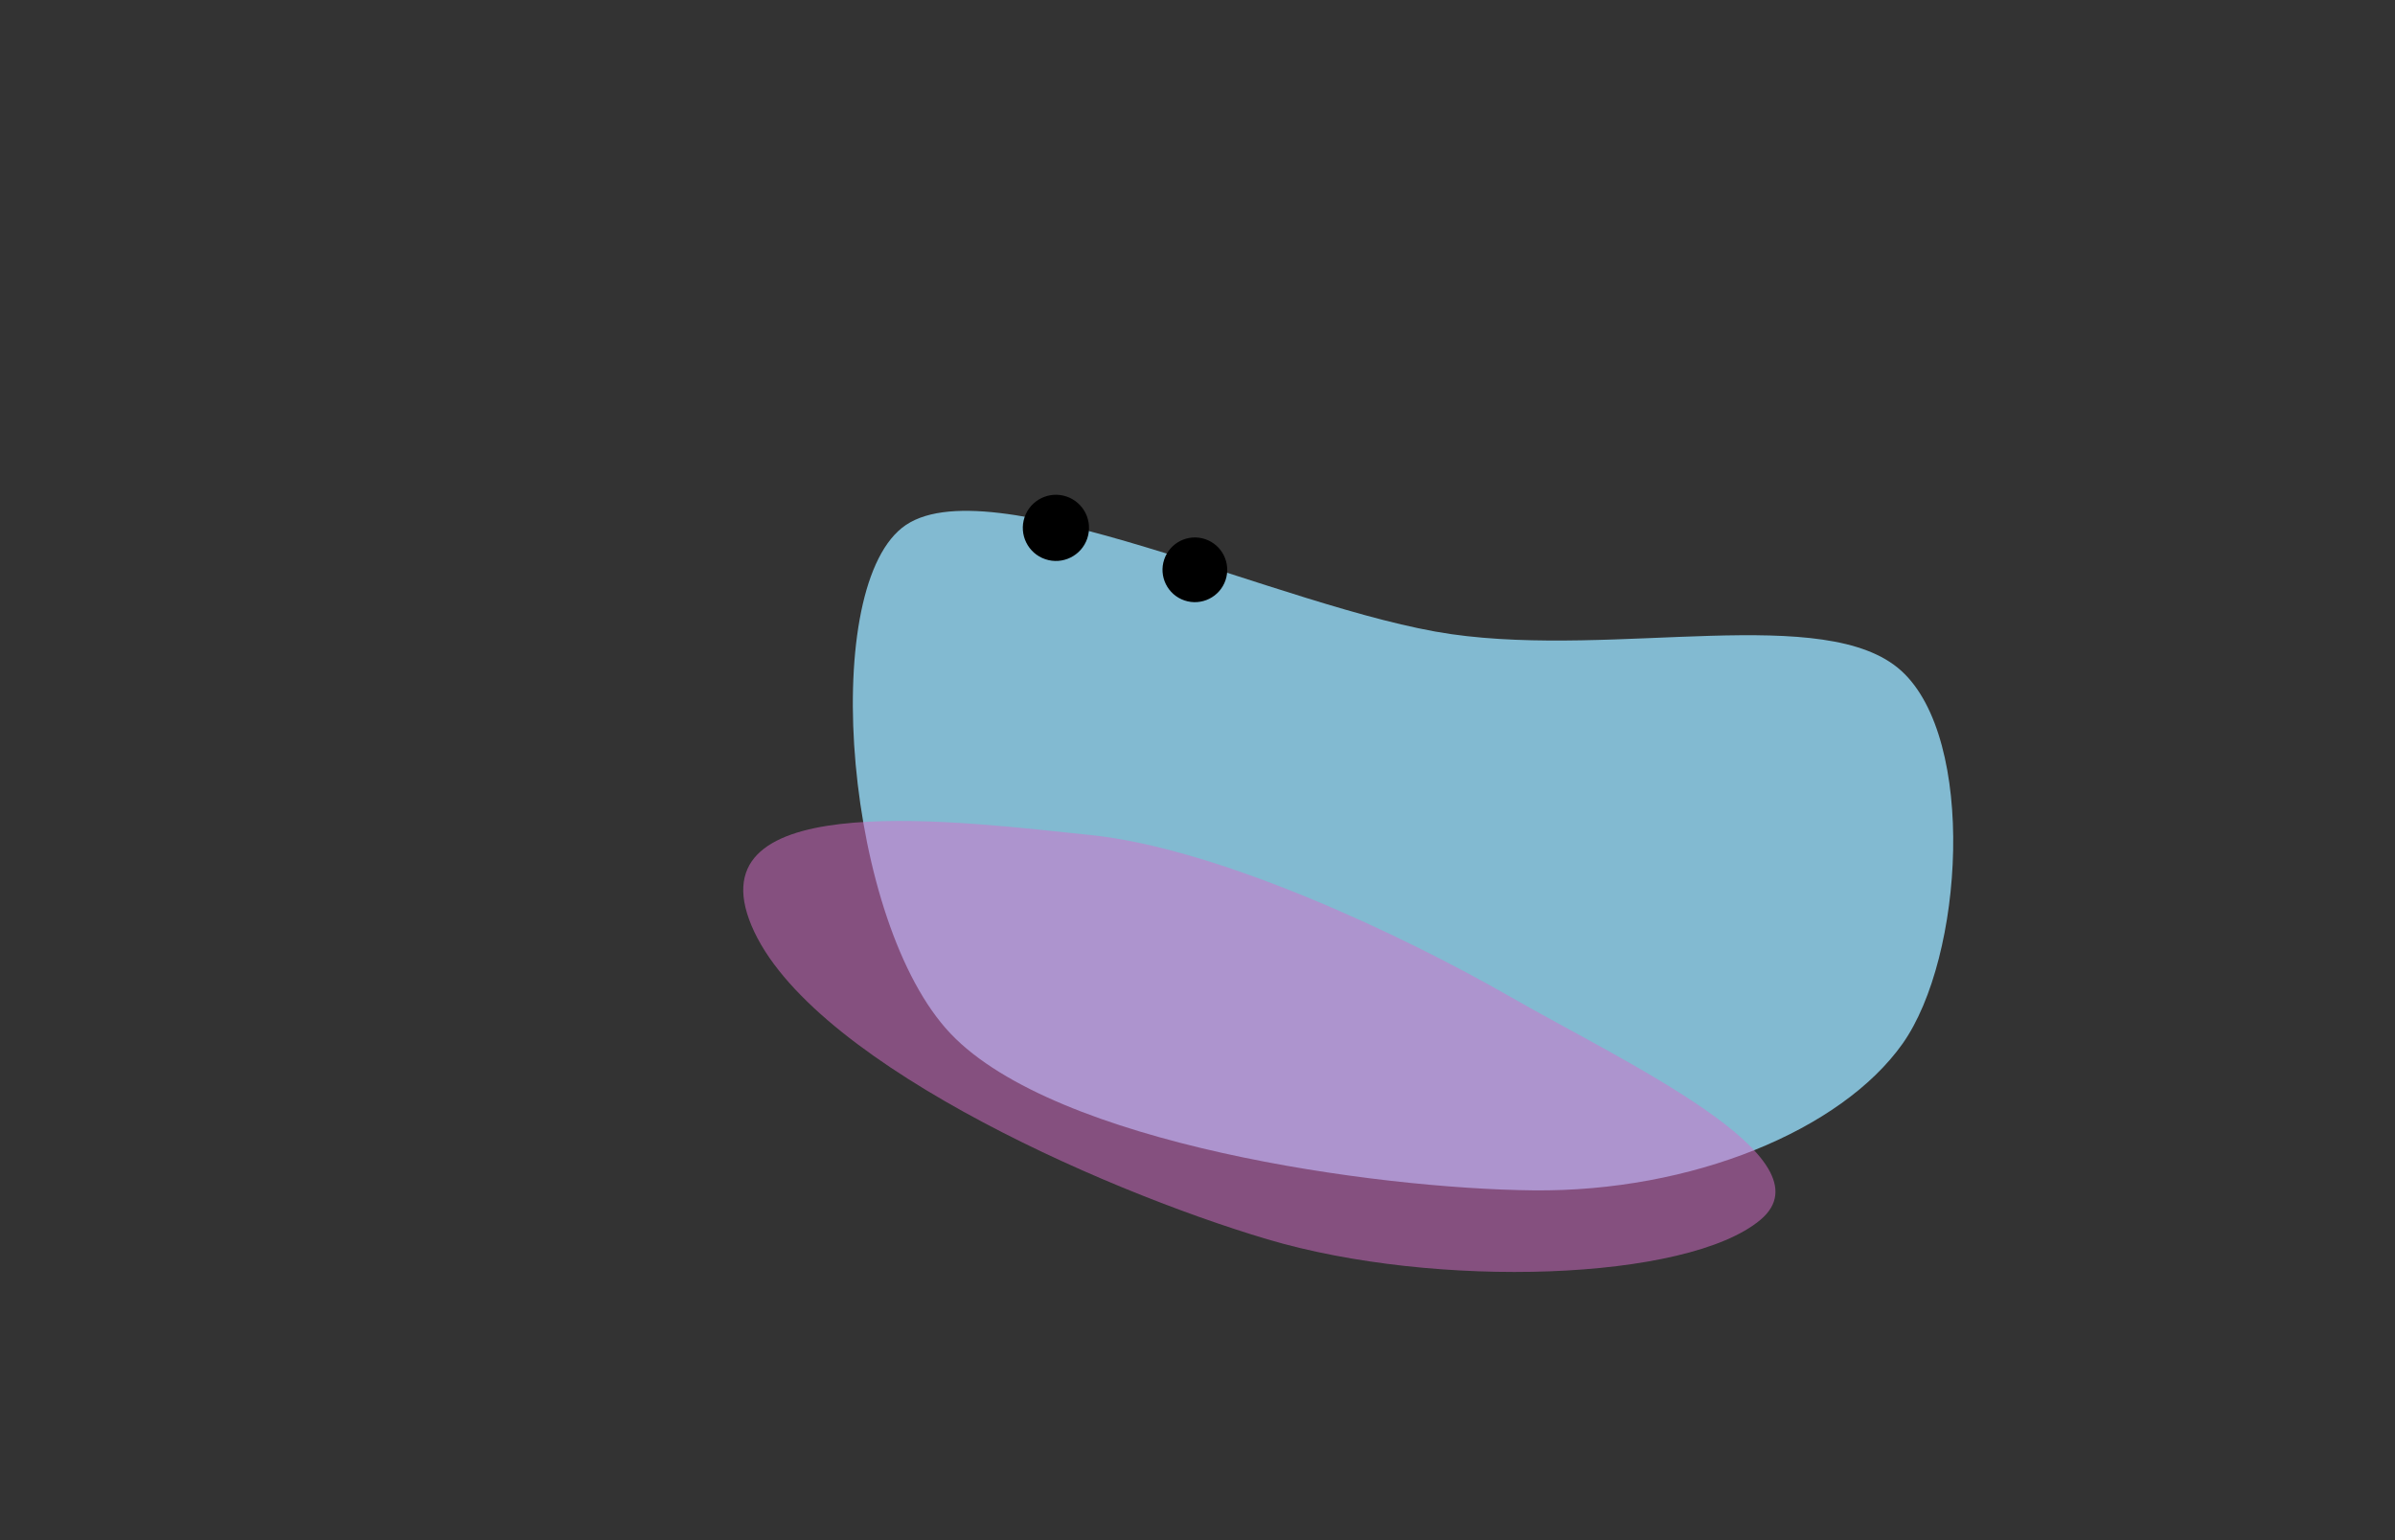 <svg width="2304" height="1482" xmlns="http://www.w3.org/2000/svg" xmlns:xlink="http://www.w3.org/1999/xlink" xml:space="preserve" overflow="hidden"><rect width="100%" height="100%" fill="#333333" stroke="none"/><defs><clipPath id="clip0"><rect x="2048" y="1741" width="2304" height="1482"/></clipPath><radialGradient cx="340184" cy="1333240" r="1375956" fx="0.469" fy="-0.25" gradientUnits="userSpaceOnUse" spreadMethod="pad" id="fill1" gradientTransform="scale(0 0)"><stop offset="0" stop-color="#F2CFEE"/><stop offset="0.62" stop-color="#00B0F0"/><stop offset="1" stop-color="#D86ECC"/></radialGradient><radialGradient cx="605790" cy="1270869" r="1407866" fx="0.375" fy="0.875" gradientUnits="userSpaceOnUse" spreadMethod="pad" id="fill2" gradientTransform="scale(0 0)"><stop offset="0" stop-color="#F2CFEE"/><stop offset="0.69" stop-color="#61CBF4"/><stop offset="1" stop-color="#D86ECC"/></radialGradient><radialGradient cx="340184" cy="1333240" r="1375956" fx="0.469" fy="-0.25" gradientUnits="userSpaceOnUse" spreadMethod="pad" id="fill3" gradientTransform="scale(0 0)"><stop offset="0" stop-color="#F2CFEE"/><stop offset="0.62" stop-color="#00B0F0"/><stop offset="1" stop-color="#D86ECC"/></radialGradient><radialGradient cx="340184" cy="1333240" r="1375956" fx="0.469" fy="-0.25" gradientUnits="userSpaceOnUse" spreadMethod="pad" id="fill4" gradientTransform="scale(0 0)"><stop offset="0" stop-color="#F2CFEE"/><stop offset="0.62" stop-color="#00B0F0"/><stop offset="1" stop-color="#D86ECC"/></radialGradient><radialGradient cx="349057" cy="1333240" r="1378176" fx="0.469" fy="-0.125" gradientUnits="userSpaceOnUse" spreadMethod="pad" id="fill5" gradientTransform="matrix(0 0 -0 0 3270.58 2113.97)"><stop offset="0" stop-color="#F2CFEE"/><stop offset="0.62" stop-color="#00B0F0"/><stop offset="1" stop-color="#D86ECC"/></radialGradient><radialGradient cx="563842" cy="1270869" r="1390332" fx="0.375" fy="0.875" gradientUnits="userSpaceOnUse" spreadMethod="pad" id="fill6" gradientTransform="matrix(0 0 -0 0 3152.36 2159.58)"><stop offset="0" stop-color="#F2CFEE"/><stop offset="0.69" stop-color="#61CBF4"/><stop offset="1" stop-color="#D86ECC"/></radialGradient><radialGradient cx="493050" cy="1005455" r="1119838" fx="-0.469" fy="0.812" gradientUnits="userSpaceOnUse" spreadMethod="pad" id="fill7" gradientTransform="scale(0 0)"><stop offset="0" stop-color="#D920DE"/><stop offset="0.89" stop-color="#96DCF8"/><stop offset="1" stop-color="#D9F2D0"/></radialGradient><radialGradient cx="527263" cy="904607" r="1047053" fx="-0.812" fy="0.625" gradientUnits="userSpaceOnUse" spreadMethod="pad" id="fill8" gradientTransform="scale(0 0)"><stop offset="0" stop-color="#D920DE"/><stop offset="0.89" stop-color="#96DCF8"/><stop offset="1" stop-color="#D9F2D0"/></radialGradient><radialGradient cx="4505170" cy="778291" r="5304872" fy="778291" gradientUnits="userSpaceOnUse" spreadMethod="pad" id="fill9" gradientTransform="scale(0 0)"><stop offset="0" stop-color="#5A4FCC"/><stop offset="0.25" stop-color="#4E95D9"/><stop offset="0.47" stop-color="#96DCF8"/><stop offset="1" stop-color="#E59EDD"/></radialGradient><radialGradient cx="1651462" cy="1436716" r="2188945" fx="0.5" fy="-0.625" gradientUnits="userSpaceOnUse" spreadMethod="pad" id="fill10" gradientTransform="scale(0 0)"><stop offset="0" stop-color="#46B1E1"/><stop offset="0.47" stop-color="#46B1E1"/><stop offset="1" stop-color="#E59EDD"/></radialGradient></defs><g clip-path="url(#clip0)" transform="translate(-2048 -1741)"><path d="M20.068 134.53C28.46 239.72 55.212 477.959 55.358 644.077 55.504 810.194 23.553 929.363 126.348 958.586 229.143 987.809 248.304 840.02 245.24 694.89 242.177 549.761 146.14 212.105 107.966 87.809 69.791-36.488 19.66 5.151 5.01 12.938-9.64 20.725 11.677 29.34 20.068 134.53Z" fill="url(#fill1)" fill-rule="evenodd" transform="matrix(-0.796 0.605 0.605 0.796 3436.16 2247.5)"/><path d="M1.728 94.402C11.899 204.689 68.787 529 119.819 666.031 170.851 803.063 160.358 927.803 307.921 916.591 455.483 905.38 458.142 740.141 407.701 606.029 357.259 471.917 240.065 265.115 184.621 133.922 129.177 2.729 89.276 10.9 58.794 4.313 28.312-2.274-8.443-15.884 1.728 94.402Z" fill="url(#fill2)" fill-rule="evenodd" transform="matrix(-0.821 0.57 0.57 0.821 3451.27 2272.4)"/><path d="M20.068 134.53C28.46 239.72 55.212 477.959 55.358 644.077 55.504 810.194 23.553 929.363 126.348 958.586 229.143 987.809 248.304 840.02 245.24 694.89 242.177 549.761 146.14 212.105 107.966 87.809 69.791-36.488 19.66 5.151 5.01 12.938-9.64 20.725 11.677 29.34 20.068 134.53Z" fill="url(#fill3)" fill-rule="evenodd" transform="matrix(-0.986 -0.166 -0.166 0.986 3494.4 2263.76)"/><path d="M20.068 134.53C28.46 239.72 55.212 477.959 55.358 644.077 55.504 810.194 23.553 929.363 126.348 958.586 229.143 987.809 248.304 840.02 245.24 694.89 242.177 549.761 146.14 212.105 107.966 87.809 69.791-36.488 19.66 5.151 5.01 12.938-9.64 20.725 11.677 29.34 20.068 134.53Z" fill="url(#fill4)" fill-rule="evenodd" transform="matrix(-0.988 0.156 0.156 0.988 3428.3 2245)"/><path d="M3199.13 2229.8C3137.55 2315.51 3004.14 2514.79 2896.65 2641.44 2789.15 2768.09 2686.98 2837.65 2748.41 2928.23 2809.83 3018.82 2920.55 2918.96 3012.16 2806.36 3103.78 2693.76 3247.43 2372.69 3298.1 2252.62 3348.78 2132.56 3282.62 2130.96 3266.12 2127.15 3249.62 2123.35 3260.71 2144.08 3199.13 2229.8Z" fill="url(#fill5)" fill-rule="evenodd"/><path d="M3105.37 2241.47C3056.98 2341.03 2936.27 2646.66 2906.84 2788.67 2877.42 2930.68 2805.11 3032.8 2928.8 3093.55 3052.49 3154.3 3139.28 3013.67 3167.69 2874.44 3196.09 2735.22 3208.39 2501.74 3231.3 2362.63 3254.21 2223.53 3218.13 2211.52 3197.14 2191.32 3176.15 2171.13 3153.75 2141.91 3105.37 2241.47Z" fill="url(#fill6)" fill-rule="evenodd"/><path d="M29.254 93.62C41.42 174.161 80.21 356.574 80.422 483.765 80.633 610.956 91.349 710.709 183.35 724.575 275.352 738.441 359.802 623.957 355.735 522.671 351.667 421.385 214.296 212.028 158.946 116.858 103.596 21.689 29.036 4.394 7.421 0.521-14.195-3.352 17.087 13.08 29.254 93.62Z" fill="url(#fill7)" fill-rule="evenodd" transform="matrix(-0.332 0.943 0.943 0.332 3726.32 2657.71)"/><path d="M1.55 68.691C10.863 146.726 62.951 376.199 109.678 473.158 156.405 570.118 187.852 670.054 281.912 650.447 375.971 630.839 393.003 518.677 373.274 430.702 353.546 342.728 214.307 215.426 163.54 122.598 112.773 29.77 80.8 13.931 53.802 4.946 26.804-4.038-7.763-9.344 1.55 68.691Z" fill="url(#fill8)" fill-rule="evenodd" transform="matrix(0.168 -0.986 -0.986 -0.168 2650.44 2681.81)"/><path d="M1300.15 288.782C1153.05 81.835 711.875-87.664 406.09 49.695 100.305 187.055-30.139 544.712 5.815 743.449 41.769 942.185 60.204 1149.84 621.815 1242.12 1183.43 1334.39 1260.43 1148 1373.48 989.115 1486.54 830.226 1447.25 495.729 1300.15 288.782Z" fill="url(#fill9)" fill-rule="evenodd" transform="matrix(-0.947 -0.32 -0.32 0.947 4312.74 1996.34)"/><path d="M1.806 850.629C-14.181 779.1 79.856 732.407 131.575 603.258 183.295 474.108 132.046 191.468 312.125 75.73 492.204-40.008 851.422-12.688 1042.79 87.651 1234.15 187.991 1212.05 661.872 1138.7 767.179 1065.35 872.485 915.367 600.774 602.697 719.492 290.026 838.211 333.753 984.25 227.492 1032.43 117 1064.22 17.792 922.158 1.806 850.629Z" fill="url(#fill10)" fill-rule="evenodd" transform="matrix(-1 0 0 1 3955 1895)"/><path d="M7.833 347.736C-21.407 249.863 34.279 47.107 123.906 8.028 213.534-31.051 386.407 83.682 545.599 113.26 704.79 142.839 1023.54 99.054 1079.06 185.498 1134.57 271.943 1008.63 563.634 878.678 631.928 748.726 700.222 444.486 642.627 299.345 595.261 154.204 547.896 37.073 445.608 7.833 347.736Z" fill="#96DCF8" fill-rule="evenodd" fill-opacity="0.8" transform="matrix(-0.947 -0.32 -0.32 0.947 3996.96 2418.56)"/><path d="M3033.63 2238.76C3039.27 2222.1 3057.34 2213.17 3074 2218.8 3090.65 2224.43 3099.59 2242.5 3093.96 2259.16 3088.33 2275.82 3070.26 2284.76 3053.6 2279.12 3036.94 2273.49 3028 2255.42 3033.63 2238.76Z" fill-rule="evenodd"/><path d="M3167.98 2279.35C3173.48 2263.07 3191.15 2254.33 3207.44 2259.83 3223.72 2265.34 3232.46 2283.01 3226.96 2299.3 3221.45 2315.58 3203.78 2324.32 3187.49 2318.81 3171.21 2313.31 3162.47 2295.64 3167.98 2279.35Z" fill-rule="evenodd"/><path d="M14.487 383.853C-55.789 324.9 146.762 231.398 254.238 169.672 361.713 107.946 537.151 25.985 659.341 13.497 781.53 1.009 1033.77-32.688 987.375 94.746 939.517 226.204 650.935 354.371 488.787 402.555 326.639 450.739 84.763 442.806 14.487 383.853Z" fill="#D86ECC" fill-rule="evenodd" fill-opacity="0.502" transform="matrix(-1 0 0 1 3756 2531)"/></g></svg>